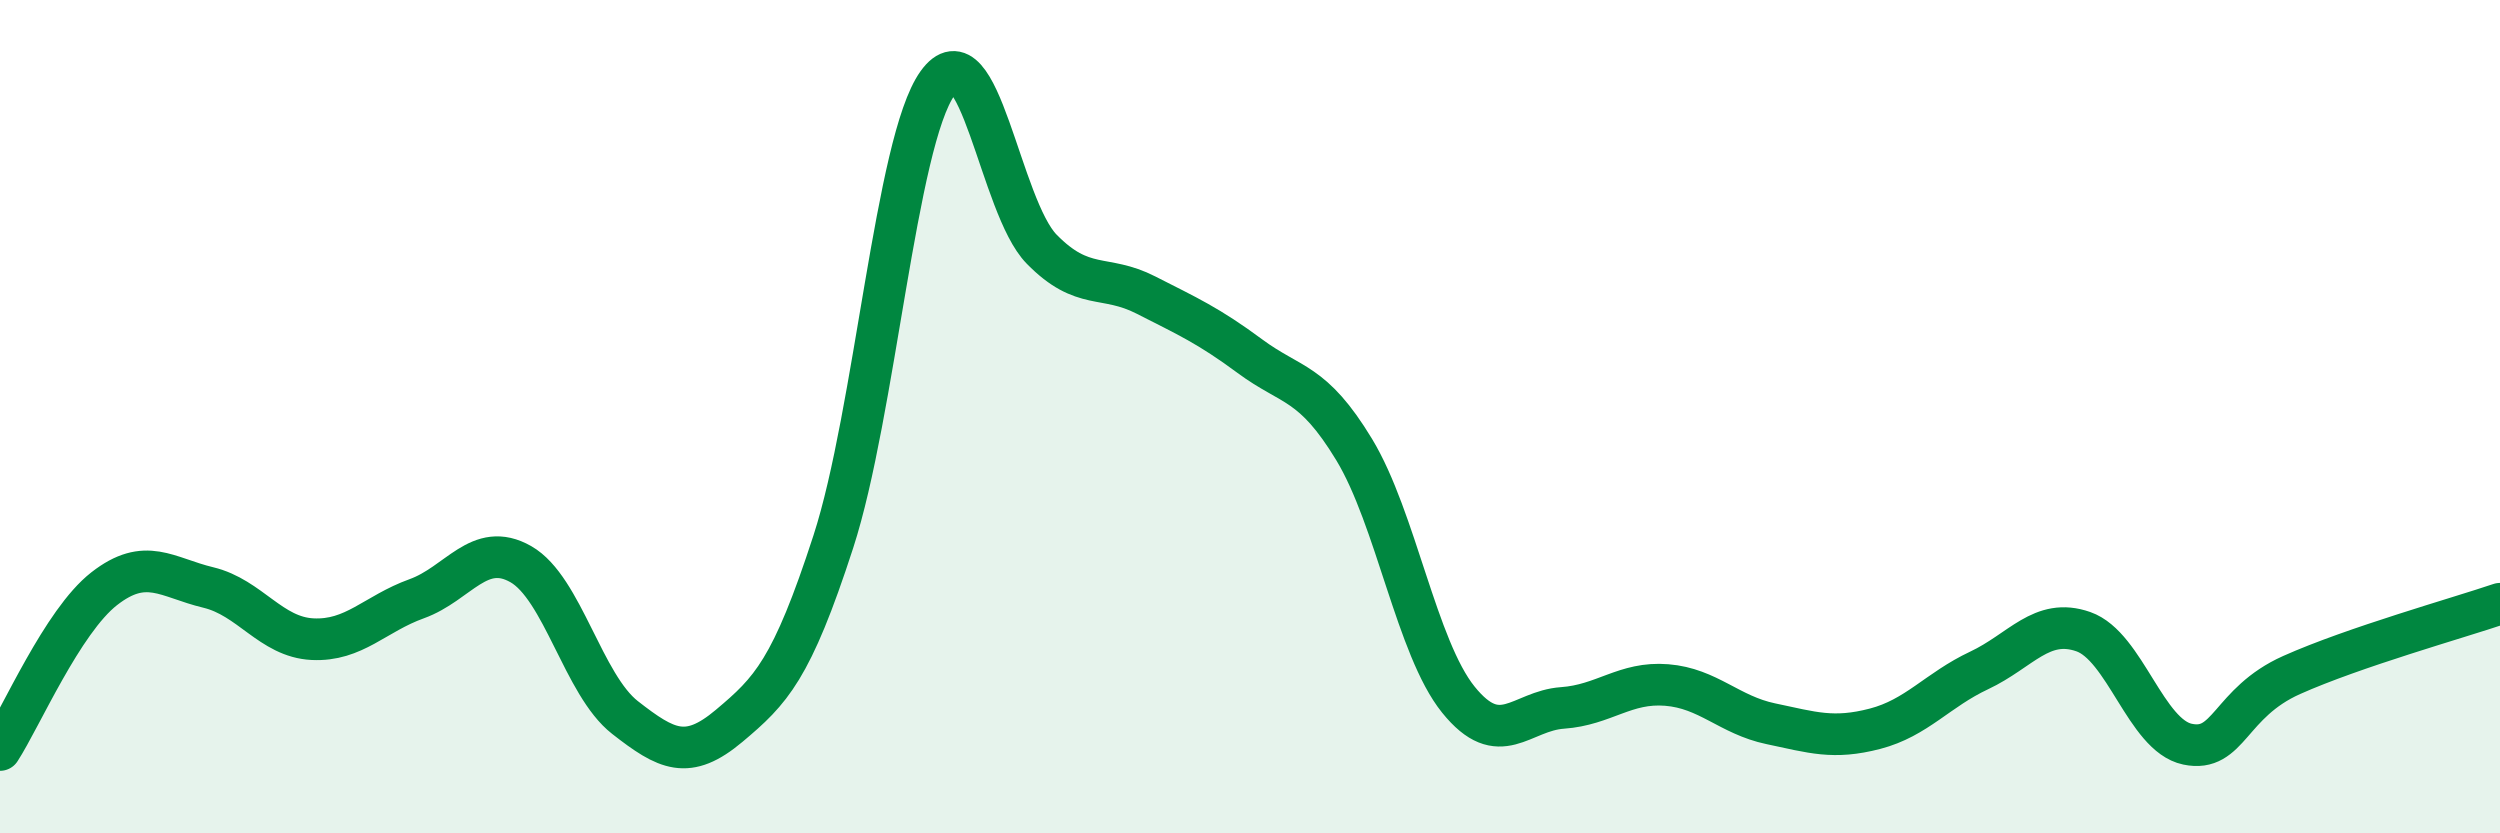 
    <svg width="60" height="20" viewBox="0 0 60 20" xmlns="http://www.w3.org/2000/svg">
      <path
        d="M 0,18 C 0.5,17.23 1.5,14.91 2.5,14.13 C 3.5,13.35 4,13.86 5,14.1 C 6,14.34 6.5,15.29 7.5,15.34 C 8.5,15.39 9,14.73 10,14.37 C 11,14.01 11.5,12.97 12.5,13.54 C 13.5,14.11 14,16.44 15,17.22 C 16,18 16.5,18.26 17.5,17.42 C 18.5,16.58 19,16.08 20,13 C 21,9.92 21.5,3.4 22.5,2 C 23.5,0.6 24,4.96 25,5.98 C 26,7 26.5,6.57 27.5,7.08 C 28.5,7.59 29,7.81 30,8.55 C 31,9.29 31.5,9.14 32.5,10.79 C 33.5,12.44 34,15.55 35,16.79 C 36,18.03 36.5,17.06 37.5,16.99 C 38.5,16.92 39,16.36 40,16.44 C 41,16.52 41.5,17.16 42.5,17.37 C 43.5,17.58 44,17.75 45,17.49 C 46,17.23 46.5,16.56 47.5,16.09 C 48.5,15.62 49,14.81 50,15.16 C 51,15.51 51.5,17.65 52.5,17.86 C 53.5,18.07 53.5,16.87 55,16.2 C 56.5,15.53 59,14.83 60,14.49L60 20L0 20Z"
        fill="#008740"
        opacity="0.1"
        stroke-linecap="round"
        stroke-linejoin="round"
      />
      <path
        d="M 0,18 C 0.5,17.23 1.5,14.91 2.5,14.13 C 3.5,13.35 4,13.86 5,14.1 C 6,14.34 6.5,15.29 7.5,15.34 C 8.5,15.39 9,14.73 10,14.37 C 11,14.01 11.5,12.97 12.5,13.54 C 13.5,14.11 14,16.44 15,17.22 C 16,18 16.5,18.26 17.5,17.42 C 18.5,16.58 19,16.08 20,13 C 21,9.92 21.5,3.4 22.5,2 C 23.5,0.6 24,4.96 25,5.98 C 26,7 26.5,6.57 27.5,7.08 C 28.5,7.59 29,7.81 30,8.55 C 31,9.29 31.5,9.14 32.5,10.79 C 33.5,12.44 34,15.55 35,16.79 C 36,18.03 36.5,17.06 37.5,16.99 C 38.5,16.92 39,16.36 40,16.44 C 41,16.52 41.5,17.16 42.5,17.37 C 43.5,17.58 44,17.75 45,17.49 C 46,17.23 46.5,16.56 47.5,16.09 C 48.5,15.62 49,14.81 50,15.16 C 51,15.51 51.5,17.65 52.5,17.86 C 53.5,18.07 53.5,16.87 55,16.2 C 56.5,15.53 59,14.83 60,14.49"
        stroke="#008740"
        stroke-width="1"
        fill="none"
        stroke-linecap="round"
        stroke-linejoin="round"
      />
    </svg>
  